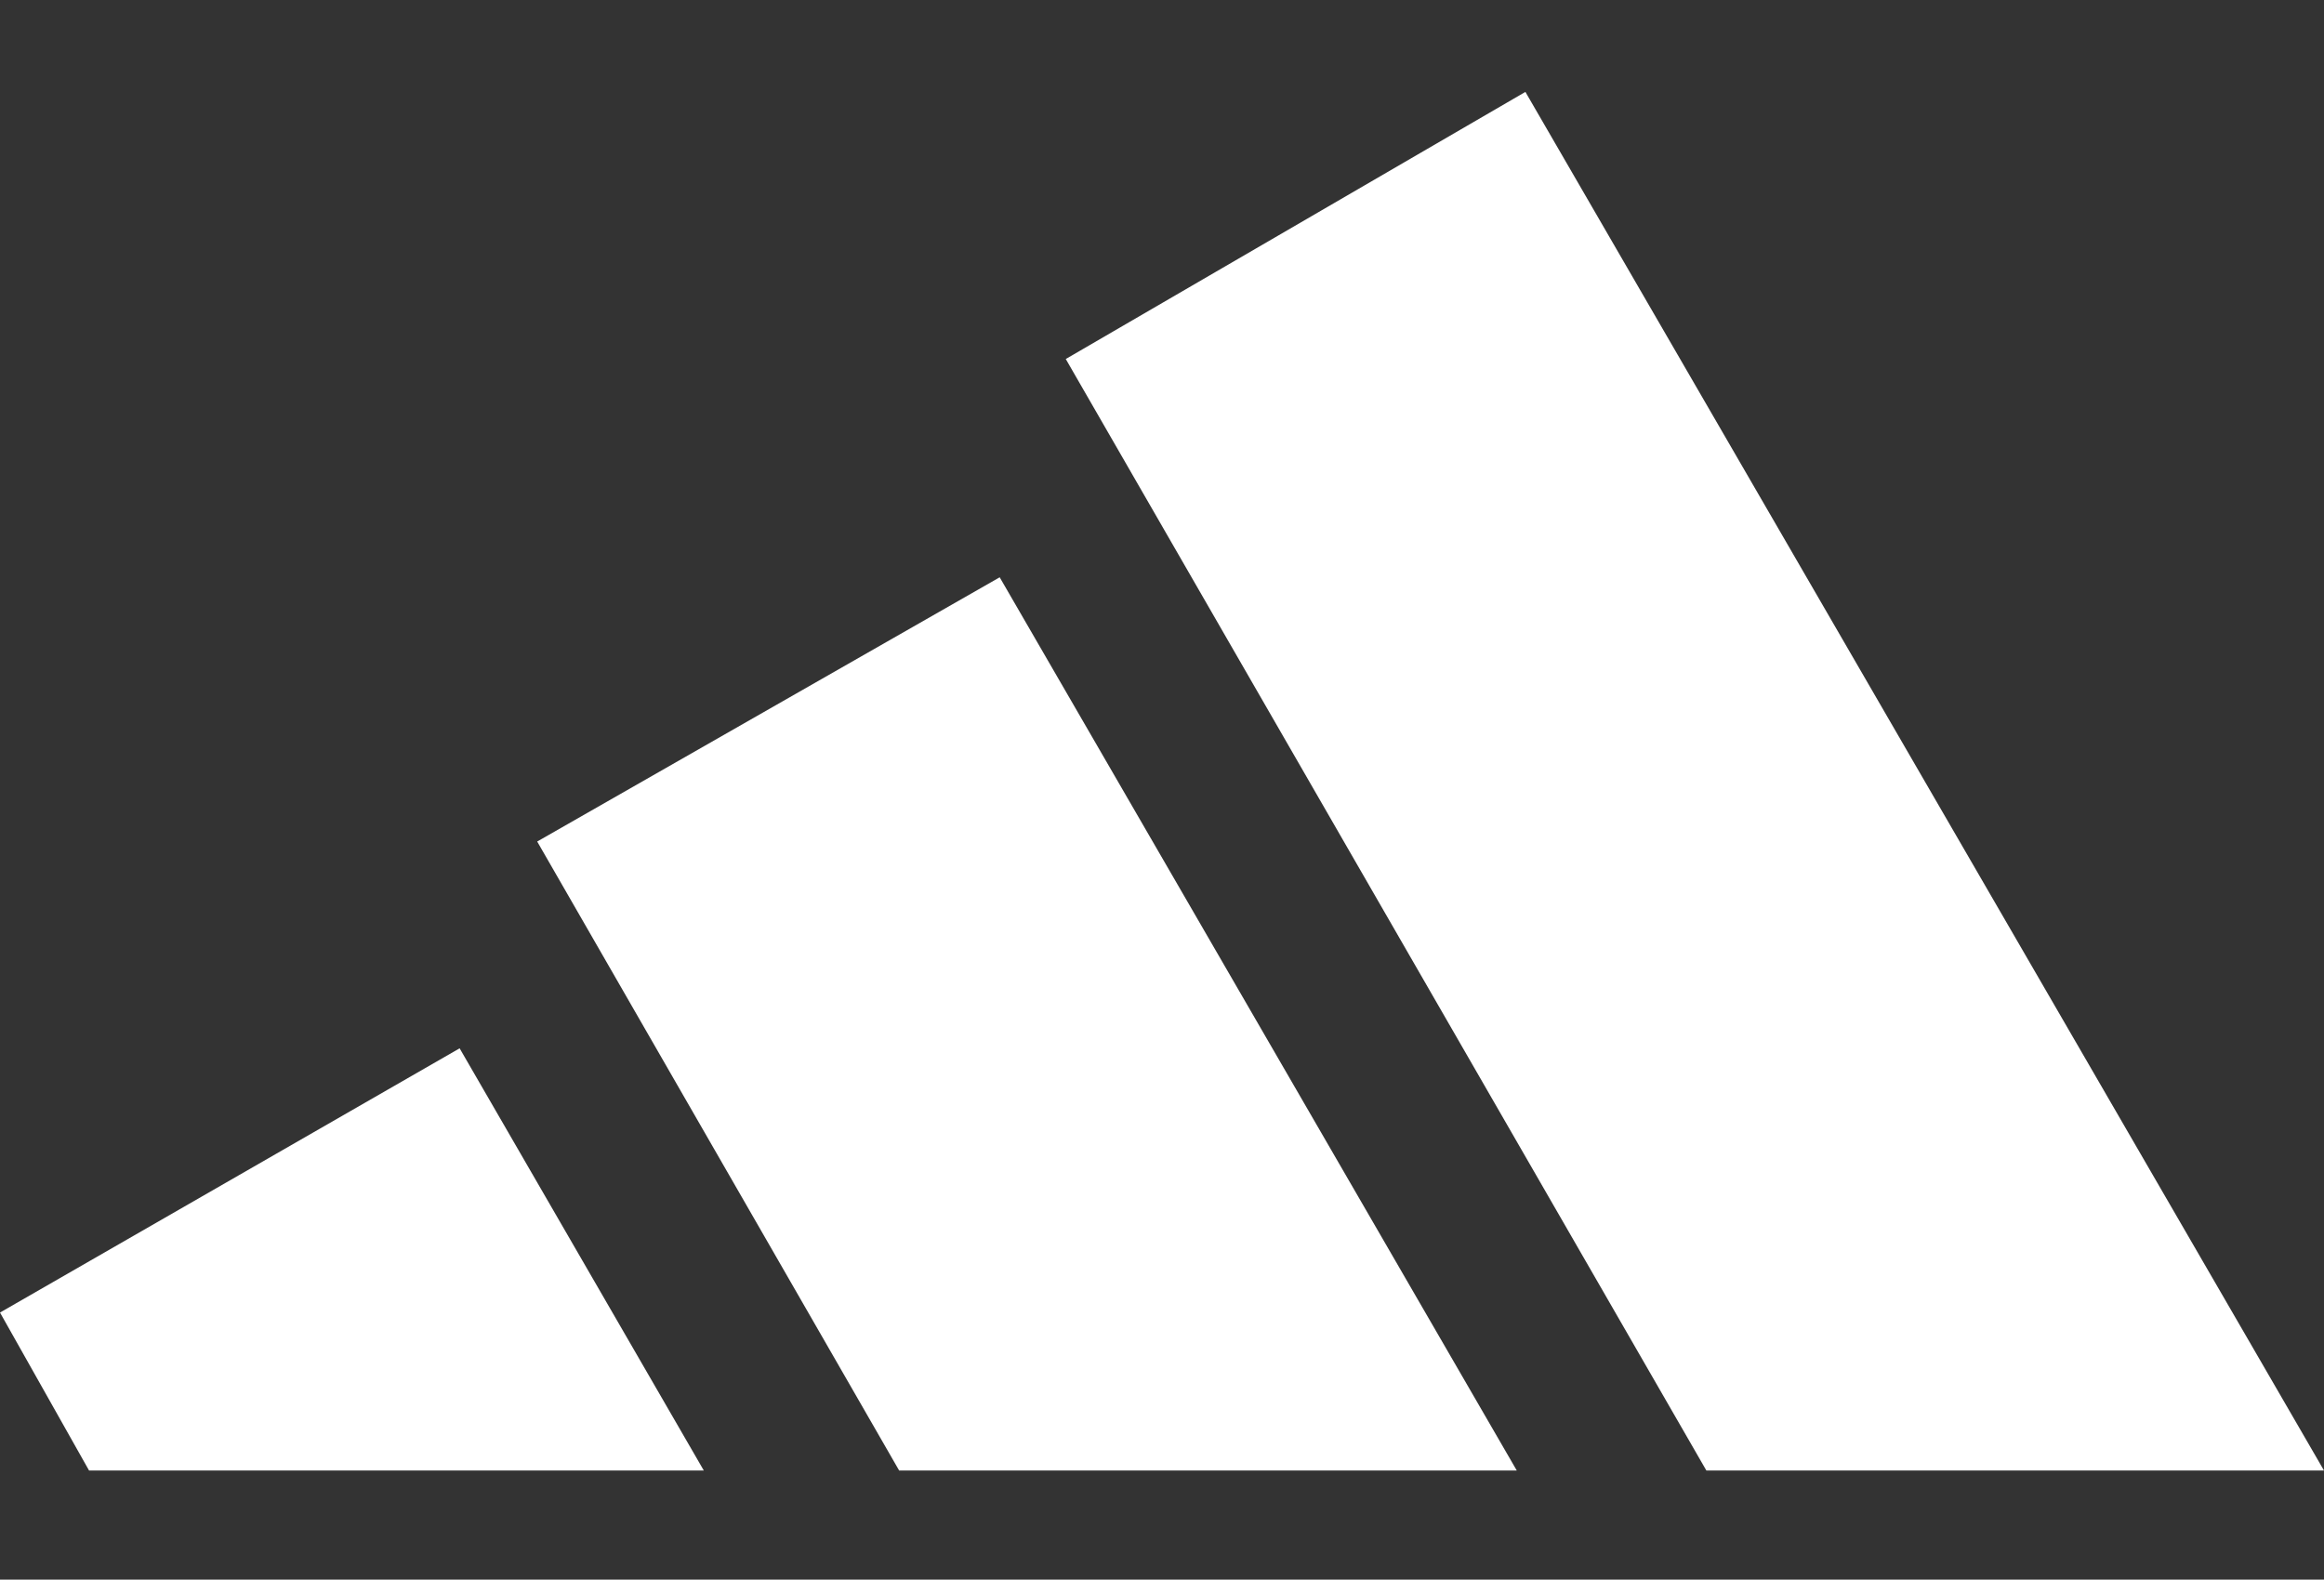 <?xml version="1.0" encoding="utf-8"?>
<!-- Generator: Adobe Illustrator 27.2.0, SVG Export Plug-In . SVG Version: 6.00 Build 0)  -->
<svg version="1.1" id="Ebene_1" xmlns="http://www.w3.org/2000/svg" xmlns:xlink="http://www.w3.org/1999/xlink" x="0px" y="0px"
	 viewBox="0 0 80.9 55" style="enable-background:new 0 0 80.9 55;" xml:space="preserve">
<rect x="0" y="0" width="80.9" height="55" fill="#333333" stroke="none"/>
<style type="text/css">
	.st0{display:none;}
	.st1{display:inline;fill:#FFFFFF;}
	.st2{display:inline;}
	.st3{fill:#FFFFFF;}
	.st4{display:inline;fill:none;}
</style>
<g id="Siegmund" class="st0">
	<path class="st1" d="M4.6,23.5c-0.1-0.5-0.2-1-0.4-1.2C3.7,21.4,2.4,21,0.5,21c-1.3,0-2.3,0.2-3,0.7c-0.8,0.5-1.2,1.4-1.2,2.7
		c0,0.8,0.2,1.5,0.5,2c0.2,0.3,0.4,0.5,0.7,0.7s0.8,0.5,1.6,0.8c1.1,0.5,1.8,0.9,2,1.1c0.2,0.2,0.3,0.5,0.3,0.9c0,0.6-0.3,1-0.9,1
		c-0.3,0-0.5-0.1-0.7-0.3s-0.3-0.5-0.3-1c0-0.1,0-0.3,0-0.5h-3.3c0,0.8,0,1.3,0,1.5c0.1,0.7,0.2,1.2,0.5,1.6
		c0.6,0.8,1.9,1.2,3.8,1.2c0.8,0,1.5-0.1,2-0.2c0.5-0.2,1-0.4,1.4-0.7c0.6-0.6,0.9-1.5,0.9-2.7c0-1.1-0.3-2-0.9-2.4
		c-0.4-0.3-1.2-0.7-2.4-1.3C0.8,25.4,0.2,25.1,0,25c-0.2-0.2-0.4-0.5-0.4-0.8c0-0.3,0.1-0.5,0.3-0.6c0.2-0.1,0.4-0.2,0.7-0.2
		c0.5,0,0.8,0.2,0.9,0.8c0,0.2,0,0.4,0,0.9h3.2C4.7,24.2,4.7,23.7,4.6,23.5L4.6,23.5L4.6,23.5z"/>
	<g class="st2">
		<rect x="7.2" y="21.8" class="st3" width="3.5" height="11.2"/>
		<polygon class="st3" points="7.2,17.8 7.2,20.4 10.5,20.4 10.5,17.8 		"/>
	</g>
	<path class="st1" d="M22,27.9v-3.2c0-0.6-0.1-1.2-0.2-1.6c-0.1-0.6-0.5-1-1.1-1.4c-0.8-0.5-1.9-0.8-3.2-0.8c-1.2,0-2.2,0.2-3,0.7
		c-0.9,0.6-1.4,1.6-1.4,2.9v5c0,0.9,0.1,1.6,0.4,2.1c0.4,0.6,1,1.1,1.8,1.3c0.5,0.2,1.2,0.2,2.2,0.2c1,0,1.9-0.1,2.4-0.3
		c0.9-0.3,1.5-0.9,1.8-1.8C21.9,30.8,22,30,22,29h-3.3c0,0.7-0.1,1.1-0.2,1.3c-0.1,0.3-0.4,0.5-0.8,0.5c-0.6,0-0.9-0.5-0.9-1.4v-1.5
		L22,27.9L22,27.9z M16.8,24.3c0.1-0.5,0.4-0.7,1-0.7c0.6,0,1,0.4,1,1.3c0,0.1,0,0.4,0,0.8h-2C16.8,24.9,16.8,24.5,16.8,24.3
		L16.8,24.3L16.8,24.3z"/>
	<path class="st1" d="M29.7,21.5v1.5c-0.3-0.6-0.6-1-0.9-1.2c-0.4-0.3-1-0.5-1.6-0.5s-1.2,0.2-1.7,0.5c-0.7,0.5-1,1.4-1,2.6v6.1
		c0,0.9,0.3,1.5,0.9,1.9c0.5,0.4,1.1,0.5,1.9,0.5c0.6,0,1-0.1,1.4-0.3c0.3-0.2,0.7-0.5,1.1-1v2.3c0,0.4,0,0.7-0.1,0.8
		C29.3,34.9,29,35,28.7,35c-0.6,0-0.8-0.3-0.8-1h-3.5c0,1,0.2,1.7,0.5,2.1c0.6,0.8,1.9,1.2,3.7,1.2c1.4,0,2.4-0.2,3.2-0.8
		c0.9-0.6,1.4-1.7,1.4-3.1v-12L29.7,21.5C29.7,21.5,29.7,21.5,29.7,21.5z M29.6,29.2c0,0.4,0,0.7-0.1,0.9c-0.2,0.3-0.4,0.5-0.8,0.5
		c-0.3,0-0.5-0.1-0.6-0.3c-0.1-0.2-0.2-0.6-0.2-1.1v-4.1c0-0.5,0-0.8,0.1-1c0.1-0.3,0.4-0.4,0.8-0.4c0.3,0,0.5,0.1,0.7,0.3
		c0.1,0.1,0.2,0.5,0.2,1.1L29.6,29.2L29.6,29.2L29.6,29.2z"/>
	<path class="st1" d="M35.9,33h3.5v-7.7c0-1.1,0.3-1.6,1-1.6c0.2,0,0.4,0.1,0.6,0.2c0.2,0.2,0.3,0.6,0.3,1.4v7.7h3.5v-7.7
		c0-0.5,0-0.9,0.1-1.1c0.2-0.3,0.4-0.5,0.7-0.5c0.6,0,0.9,0.5,0.9,1.5v7.9h3.5v-8.4c0-0.6,0-1.2-0.1-1.5c0-0.4-0.2-0.8-0.5-1.1
		c-0.5-0.5-1.2-0.8-2.1-0.8c-0.7,0-1.3,0.2-1.8,0.5c-0.3,0.2-0.6,0.6-0.9,1.2c-0.3-0.5-0.6-0.9-0.9-1.1c-0.5-0.4-1.1-0.5-1.8-0.5
		c-0.6,0-1.1,0.2-1.6,0.5c-0.4,0.3-0.8,0.7-1.1,1.4v-1.6h-3.5L35.9,33L35.9,33C35.9,33,35.9,33,35.9,33z"/>
	<path class="st1" d="M58.1,21.5v8.1c0,0.4,0,0.6-0.1,0.7c-0.1,0.3-0.4,0.5-0.7,0.5c-0.6,0-0.9-0.4-0.9-1.2v-8.1h-3.6v9
		c0,1,0.3,1.8,0.9,2.2c0.5,0.4,1.1,0.6,1.9,0.6c0.5,0,1-0.1,1.4-0.3c0.4-0.2,0.8-0.7,1.2-1.3V33h3.4V21.5H58.1L58.1,21.5z"/>
	<path class="st1" d="M64.4,33h3.6v-8.3c0-0.7,0.3-1,0.8-1c0.2,0,0.4,0.1,0.6,0.3c0.2,0.2,0.2,0.4,0.2,0.8V33h3.7v-8.7
		c0-2-0.9-3-2.8-3c-0.6,0-1,0.1-1.4,0.3c-0.4,0.2-0.8,0.6-1.2,1.3v-1.4h-3.5V33L64.4,33z"/>
	<path class="st1" d="M81.1,17.8v5.1c-0.5-1.1-1.3-1.7-2.6-1.7c-0.8,0-1.5,0.3-2,0.8c-0.4,0.5-0.7,1.2-0.7,2v6.2
		c0,2,0.9,3.1,2.8,3.1c1.2,0,2.1-0.6,2.7-1.8v1.6h3.3V17.8H81.1L81.1,17.8z M81.1,29.6c0,0.8-0.3,1.2-0.9,1.2
		c-0.3,0-0.5-0.1-0.7-0.3c-0.2-0.3-0.3-0.8-0.3-1.6v-3.6c0-0.6,0.1-1,0.2-1.3c0.1-0.3,0.4-0.4,0.8-0.4c0.2,0,0.4,0.1,0.6,0.2
		c0.2,0.2,0.2,0.5,0.2,1.1L81.1,29.6L81.1,29.6z"/>
</g>
<g id="Audi" class="st0">
	<rect x="1.9" y="5.2" class="st4" width="79.2" height="44.1"/>
	<g class="st2">
		<path class="st3" d="M9.3,40.8h1.9l4.3,8.3h-2.1l-0.9-1.7H7.9L7,49.1H5L9.3,40.8z M8.6,46h3.4l-1.7-3.3L8.6,46z"/>
		<path class="st3" d="M21.8,48.5c-0.5,0.4-1.5,0.7-2.4,0.8c-1.5,0-2.9-0.5-2.9-2.6v-3.4h1.8v3.2c0,1,0.4,1.5,1.5,1.5
			c0.8,0,1.3-0.2,1.8-0.5v-4.2h1.8v5.8h-1.6L21.8,48.5z"/>
		<path class="st3" d="M25.2,46.2c0-1.9,1.2-3.1,3.4-3.1c0.9,0,1.7,0.2,2.3,0.6v-2.8h1.8v8.3h-1.6L31,48.5c-0.5,0.5-1.5,0.8-2.5,0.8
			C26.4,49.3,25.2,48.1,25.2,46.2z M30.9,47.4v-2.5c-0.6-0.3-1.2-0.5-2-0.5c-1.2,0-1.9,0.6-1.9,1.7s0.6,1.7,1.9,1.7
			C29.7,47.9,30.3,47.7,30.9,47.4z"/>
		<path class="st3" d="M34.9,40.8h1.8v1.5h-1.8V40.8z M34.9,43.2h1.8v5.8h-1.8V43.2z"/>
	</g>
	<path class="st1" d="M67.1,5.3c-3.3,0-6.2,1.1-8.6,3.1c-2.3-1.9-5.3-3.1-8.6-3.1c-3.3,0-6.2,1.1-8.6,3.1C39,6.4,36,5.3,32.7,5.3
		c-3.3,0-6.2,1.1-8.6,3.1c-2.4-1.9-5.3-3.1-8.6-3.1C8,5.3,1.9,11.4,1.9,18.9S8,32.6,15.5,32.6c3.3,0,6.2-1.1,8.6-3
		c2.4,1.9,5.3,3,8.6,3c3.3,0,6.2-1.1,8.6-3c2.3,1.9,5.3,3,8.6,3c3.3,0,6.2-1.1,8.6-3c2.3,1.9,5.3,3,8.6,3c7.5,0,13.6-6.1,13.6-13.6
		C80.7,11.4,74.6,5.3,67.1,5.3z M58.5,25.1c-1.2-1.7-2-3.8-2-6.1s0.7-4.4,2-6.1c1.2,1.7,2,3.8,2,6.1C60.5,21.2,59.7,23.3,58.5,25.1z
		 M41.3,25.1c-1.2-1.7-2-3.8-2-6.1s0.7-4.4,2-6.1c1.2,1.7,2,3.8,2,6.1C43.3,21.2,42.5,23.3,41.3,25.1z M24.1,25.1
		c-1.2-1.7-2-3.8-2-6.1s0.7-4.4,2-6.1c1.2,1.7,2,3.8,2,6.1C26.1,21.2,25.4,23.3,24.1,25.1z M5,18.9C5,13.1,9.7,8.4,15.5,8.4
		c2.4,0,4.6,0.8,6.4,2.2c-1.8,2.3-2.9,5.2-2.9,8.4c0,3.2,1.1,6.1,2.9,8.4c-1.8,1.4-4,2.2-6.4,2.2C9.7,29.5,5,24.8,5,18.9z
		 M26.3,27.3c1.8-2.3,2.9-5.2,2.9-8.4c0-3.2-1.1-6.1-2.9-8.4c1.8-1.4,4-2.2,6.4-2.2s4.7,0.8,6.4,2.2c-1.8,2.3-2.9,5.2-2.9,8.4
		c0,3.2,1.1,6.1,2.9,8.4c-1.8,1.4-4,2.2-6.4,2.2C30.3,29.5,28.1,28.7,26.3,27.3z M43.5,27.3c1.8-2.3,2.9-5.2,2.9-8.4
		c0-3.2-1.1-6.1-2.9-8.4c1.8-1.4,4-2.2,6.4-2.2s4.7,0.8,6.4,2.2c-1.8,2.3-2.9,5.2-2.9,8.4c0,3.2,1.1,6.1,2.9,8.4
		c-1.8,1.4-4,2.2-6.4,2.2C47.5,29.5,45.3,28.7,43.5,27.3z M67.1,29.5c-2.4,0-4.7-0.8-6.4-2.2c1.8-2.3,2.9-5.2,2.9-8.4
		c0-3.2-1.1-6.1-2.9-8.4c1.8-1.4,4-2.2,6.4-2.2c5.8,0,10.6,4.7,10.6,10.6C77.7,24.8,72.9,29.5,67.1,29.5z"/>
</g>
<g id="BayWa" class="st0">
	<path class="st1" d="M82.5,17.5c-4.7,0-7.6,2.2-7.6,6h4.5c0-1.7,0.7-2.5,3.2-2.5c2.3,0,3.2,0.6,3.2,2.2v1.2c-1.6,0.2-6,1-6.4,1.1
		C76.9,26,74,27.4,74,31.1c0,3.4,2.5,5.7,6.2,5.7c2,0,4-0.7,5.6-1.9h0.2l0.2,1.5h4.2v-13C90.3,19.1,87.7,17.5,82.5,17.5z M85.8,31.7
		c-1.4,0.8-2.9,1.3-4.5,1.4c-1.6,0-2.7-0.9-2.7-2.1c0-1.7,1.4-2.1,2.9-2.4c1.2-0.2,4.3-0.9,4.3-0.9L85.8,31.7z M21,17.5
		c-4.7,0-7.6,2.2-7.6,6h4.5c0-1.7,0.7-2.5,3.2-2.5c2.3,0,3.2,0.6,3.2,2.2v1.2c-1.6,0.2-6,1-6.4,1.1c-2.5,0.5-5.5,1.9-5.5,5.6
		c0,3.4,2.5,5.7,6.1,5.7c2,0,4-0.7,5.6-1.9h0.2l0.2,1.5h4.2v-13C28.8,19.1,26.2,17.5,21,17.5z M24.4,31.7c-1.4,0.8-2.9,1.3-4.5,1.4
		c-1.6,0-2.7-0.9-2.7-2.1c0-1.7,1.4-2.1,2.9-2.4c1.2-0.2,4.3-0.9,4.3-0.9L24.4,31.7z M75.4,11.2l-5.2,25.2h-5.6L61,19.3h-0.2
		l-3.6,17.1h-5.6l-5.2-25.2h4.9L54.7,30h0.2l3.7-18.8h4.9L67,30h0.2l3.2-18.8L75.4,11.2L75.4,11.2z M5.9,22.7v-0.2
		c2.4-0.4,4.2-2.5,4-5c0-3.4-2.4-6.3-7.5-6.3H-9.5v25.2H1.2c4.6,0,9.8-0.9,9.8-7.6C11.1,25.8,8.9,23.1,5.9,22.7z M-4.6,15.1h5.5
		c2.5,0,3.9,1,3.9,3c0,1.2-0.5,3.1-3.9,3.1h-5.5L-4.6,15.1L-4.6,15.1z M1.4,32.1h-6.1v-7.1h6c3.1,0,4.5,1.2,4.5,3.8
		C5.9,31,4.5,32.1,1.4,32.1z M41.6,18.2h4.6c0,0-4.8,15.9-6,19.8c-1,3.2-2.5,4.6-5.6,4.6c-1,0-2.1-0.2-3.1-0.5v-3.4
		c3.3,0.8,4.3,0.3,4.5-1.8l-6.5-18.6h4.8l3.8,12.6h0.2L41.6,18.2z"/>
</g>
<g id="Badge_x5F_of_x5F_Sport_x5F_Logo_x5F_BWr_00000072244333080219054780000003123104482754255265_">
	<g>
		<g>
			<g>
				<polyline class="st3" points="31.3,51.2 18.7,29.3 34.8,20.1 52.8,51.2 31.3,51.2 				"/>
				<polygon class="st3" points="0,45.7 16,36.5 24.5,51.2 3.1,51.2 				"/>
				<polygon class="st3" points="59.4,51.2 37.1,12.5 53.1,3.2 80.9,51.2 				"/>
			</g>
		</g>
	</g>
</g>
</svg>
